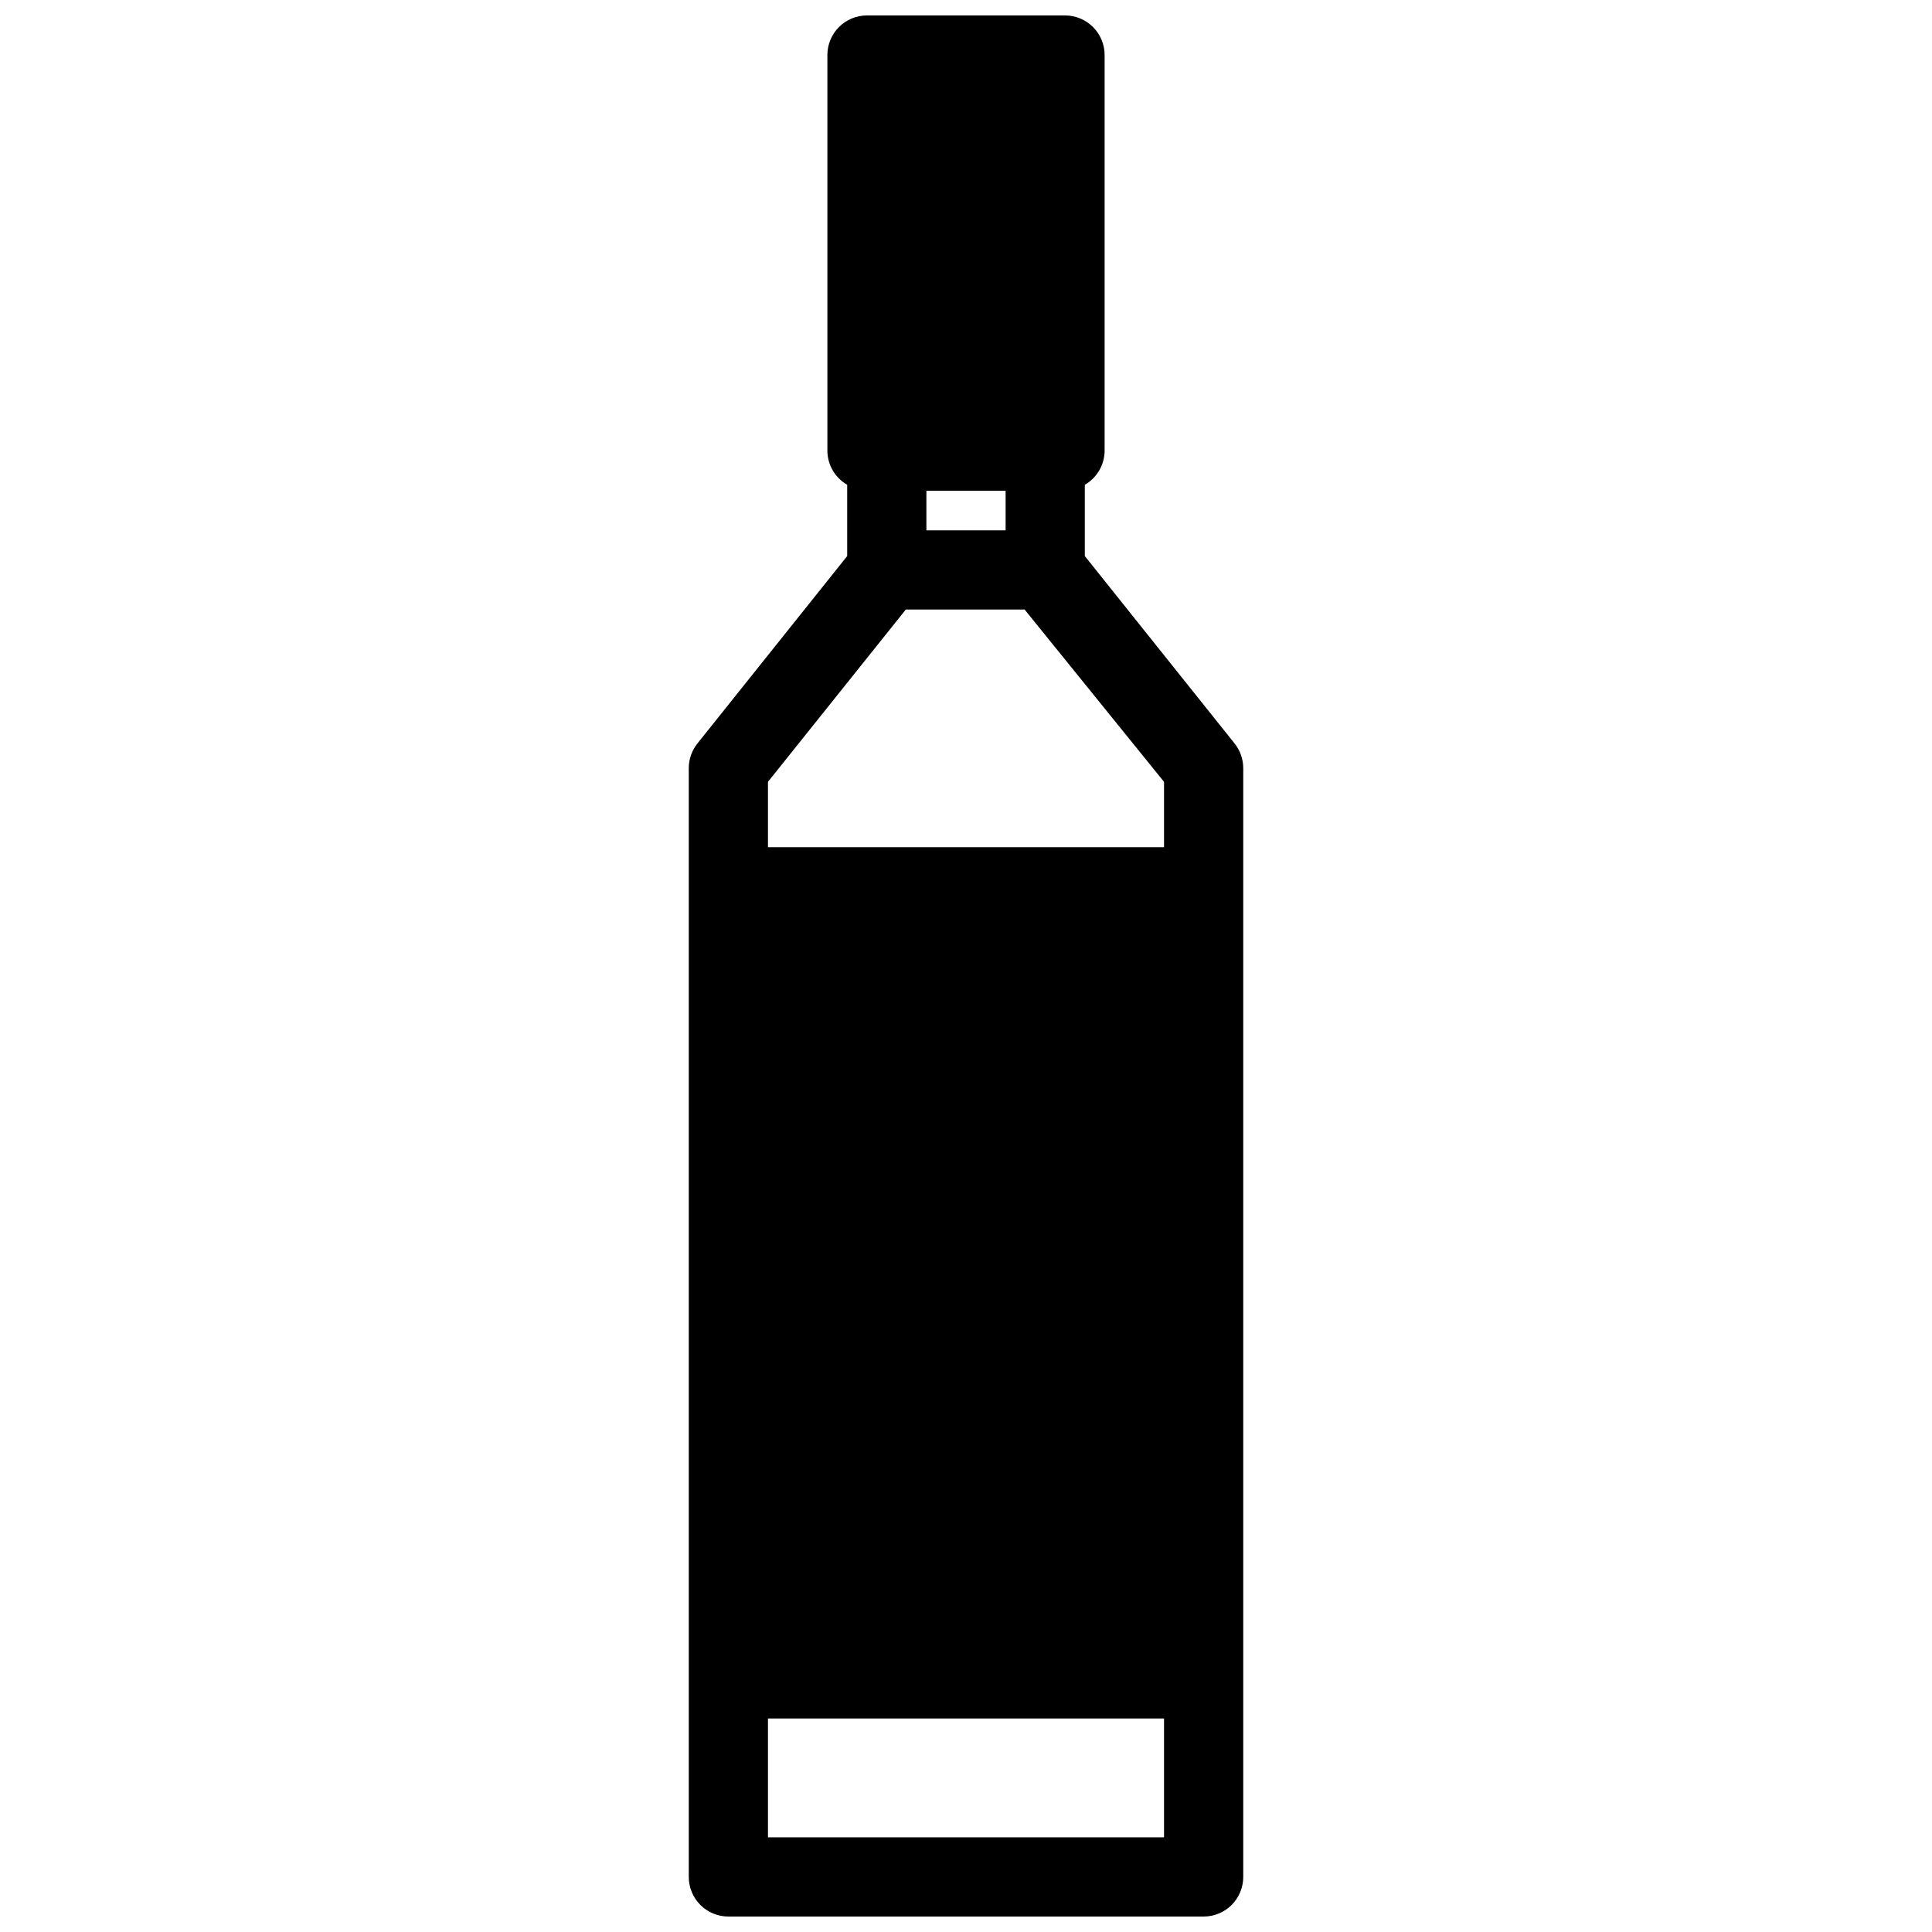 <?xml version="1.0" encoding="UTF-8"?>
<!-- Uploaded to: ICON Repo, www.iconrepo.com, Generator: ICON Repo Mixer Tools -->
<svg width="800px" height="800px" version="1.1" viewBox="144 144 512 512" xmlns="http://www.w3.org/2000/svg">
 <defs>
  <clipPath id="a">
   <path d="m326 148.09h148v503.81h-148z"/>
  </clipPath>
 </defs>
 <g clip-path="url(#a)">
  <path d="m328.84 341.01c-1.48 1.848-2.297 4.141-2.309 6.508v293.89c0 2.785 1.105 5.453 3.074 7.422s4.637 3.074 7.422 3.074h125.95c2.781 0 5.453-1.105 7.422-3.074 1.965-1.969 3.074-4.637 3.074-7.422v-293.89c-0.016-2.367-0.828-4.66-2.312-6.508l-39.672-49.648v-18.895 0.004c3.195-1.844 5.188-5.234 5.246-8.922v-104.96c0-2.785-1.105-5.453-3.074-7.422s-4.637-3.074-7.422-3.074h-52.48c-5.797 0-10.496 4.699-10.496 10.496v104.96c0.059 3.688 2.051 7.078 5.25 8.922v18.895zm123.64 289.9h-104.96v-31.488h104.96zm-62.977-356.86h20.992v10.496h-20.992zm-5.457 31.488h31.488l36.945 45.656v17.32h-104.96v-17.32z"/>
 </g>
</svg>